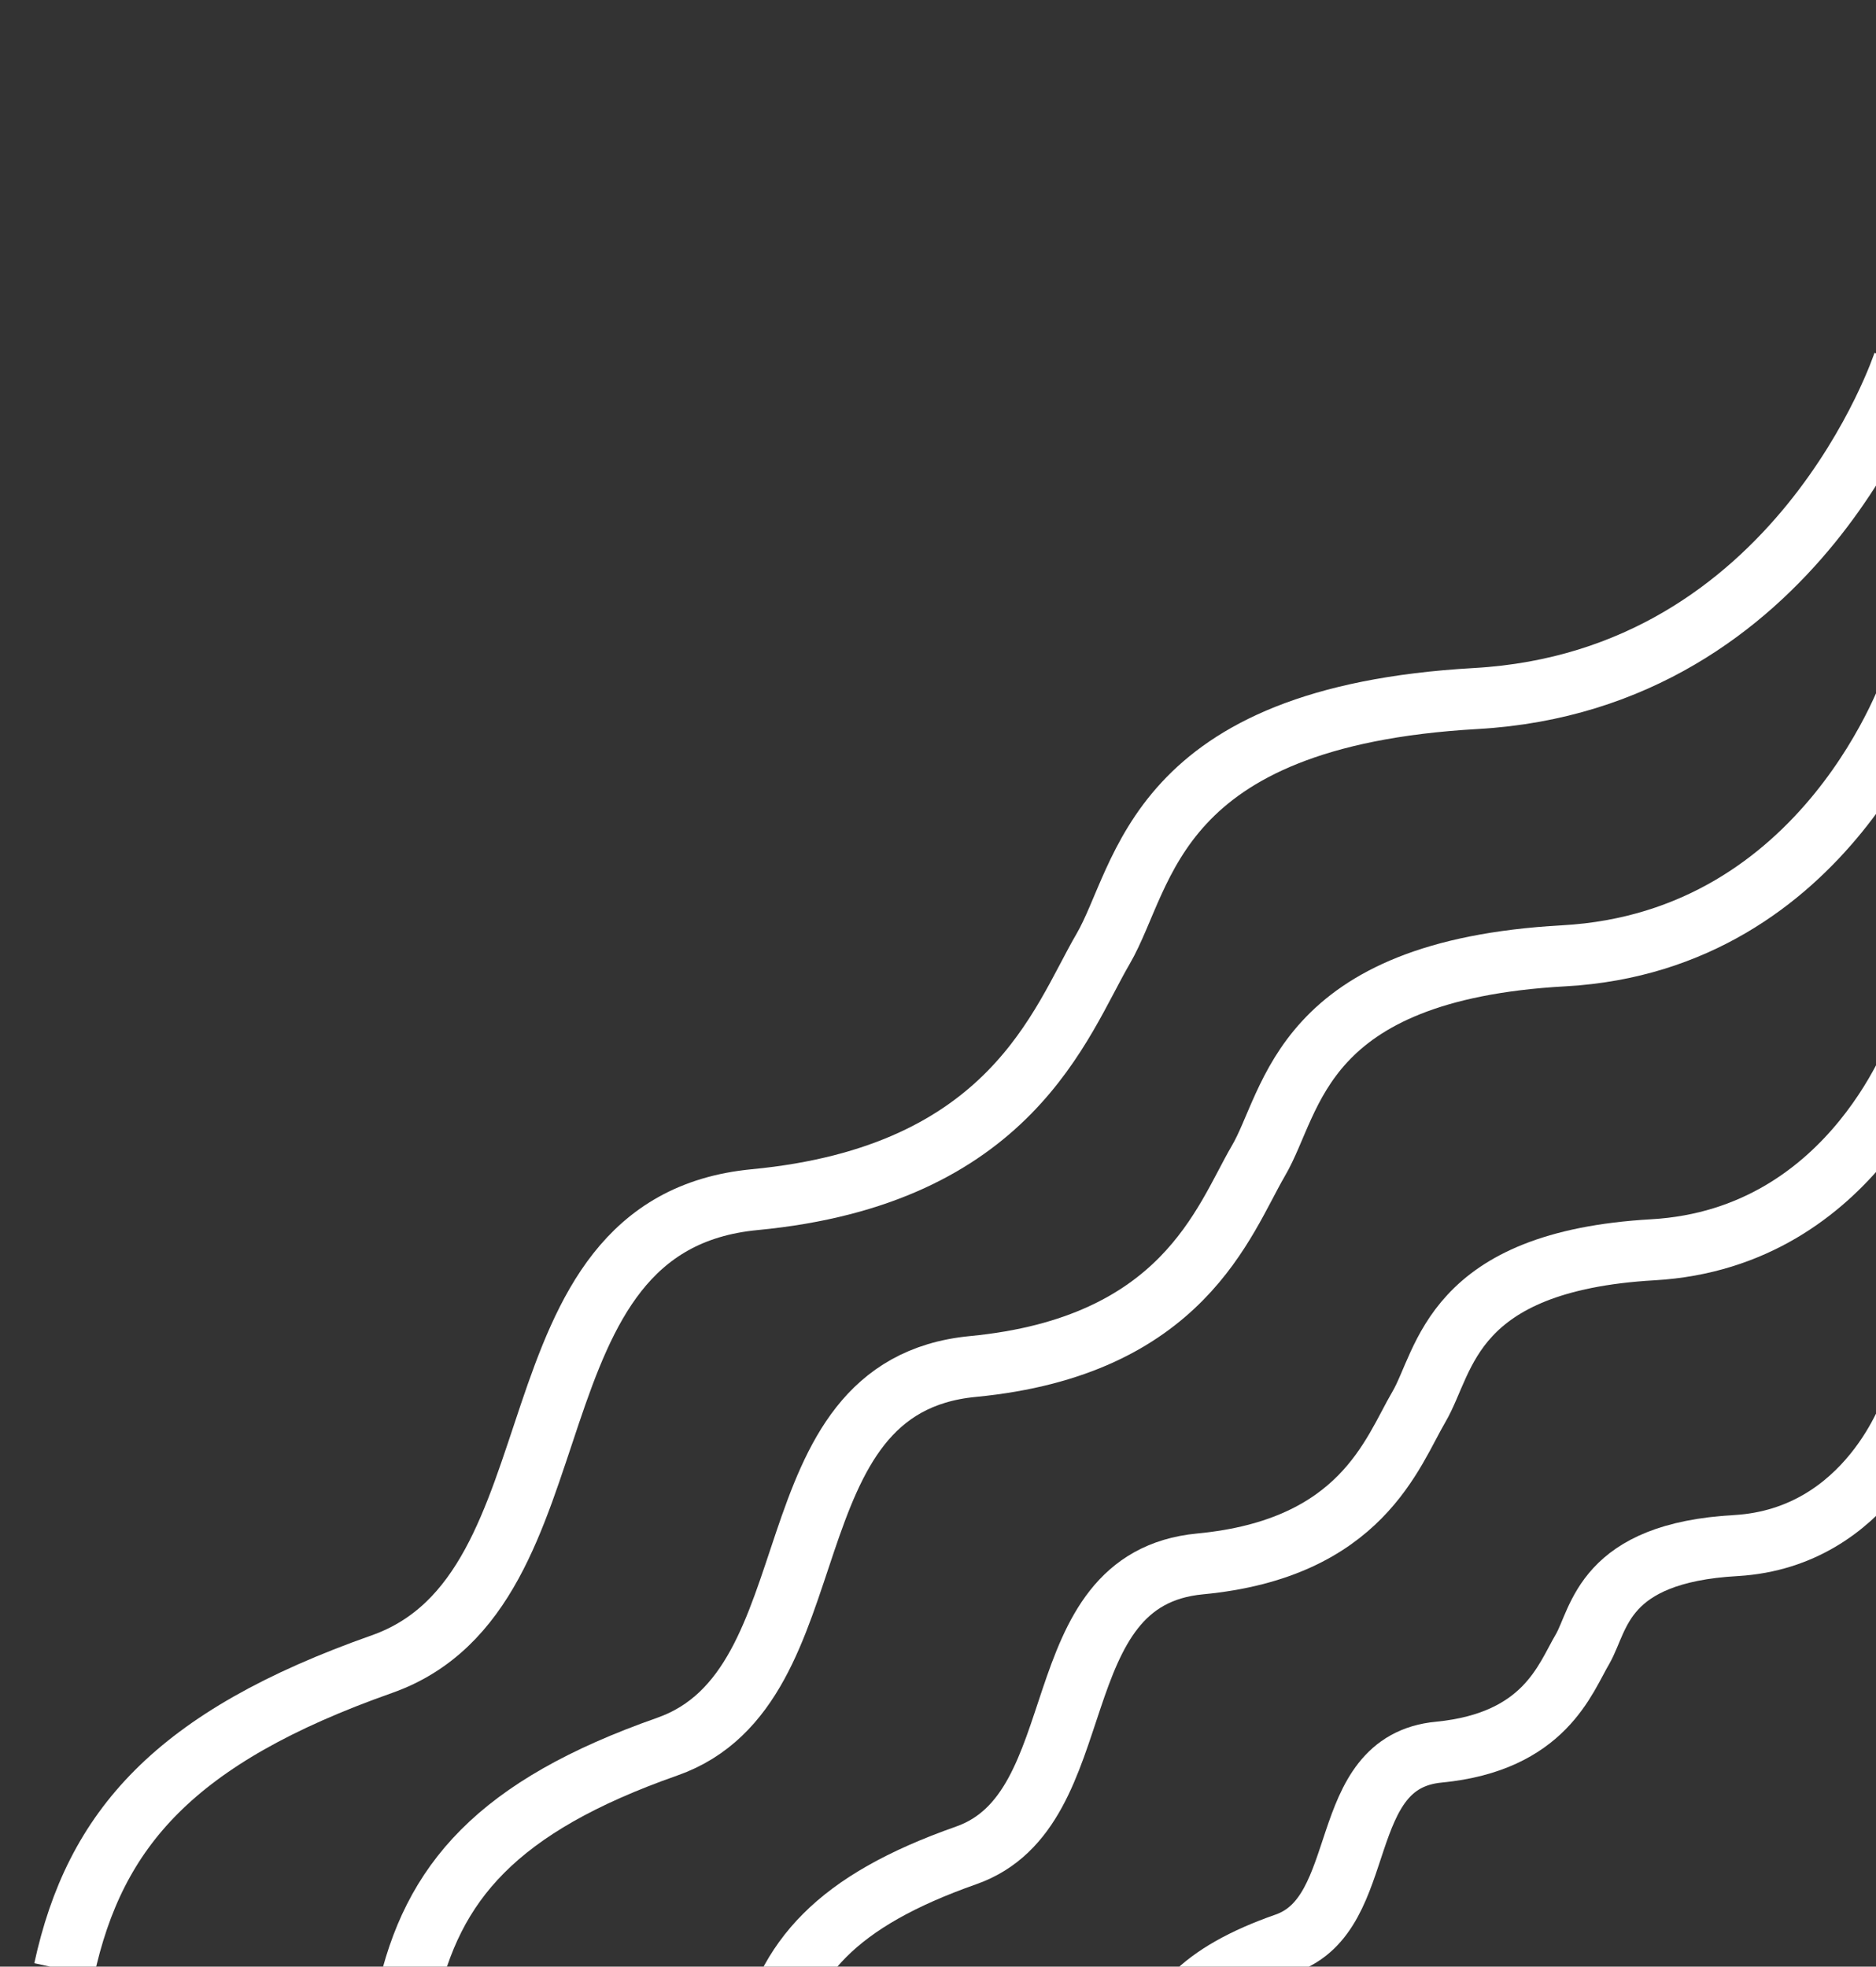<?xml version="1.0" encoding="UTF-8"?> <!-- Generator: Adobe Illustrator 22.0.1, SVG Export Plug-In . SVG Version: 6.00 Build 0) --> <svg xmlns="http://www.w3.org/2000/svg" xmlns:xlink="http://www.w3.org/1999/xlink" id="Слой_1" x="0px" y="0px" viewBox="0 0 307 321.8" style="enable-background:new 0 0 307 321.8;" xml:space="preserve"><rect x="0" y="0" width="307" height="321.8" fill="#333333" stroke="none"/> <style type="text/css"> .st0{fill:none;stroke:#FFFFFF;stroke-width:10;stroke-miterlimit:10;} </style> <path class="st0" d="M311.5,59.3c0,0-17,52-70,55s-54,29-61,41s-15,37-57,41s-27,64-61,76s-47,27-52,50"></path> <path class="st0" d="M313.2,111.4c0,0-13.9,42.6-57.3,45s-44.2,23.8-50,33.6c-5.7,9.8-12.3,30.3-46.7,33.6 c-34.4,3.3-22.1,52.4-50,62.2S70.7,308,66.6,326.8"></path> <path class="st0" d="M314.4,170c0,0-10.7,32.6-43.9,34.5s-33.9,18.2-38.3,25.7c-4.4,7.5-9.4,23.2-35.8,25.7s-16.9,40.2-38.3,47.7 c-21.3,7.5-29.5,16.9-32.6,31.4"></path> <path class="st0" d="M312.9,230.2c0,0-7,21.4-28.8,22.7c-21.8,1.2-22.3,12-25.1,16.9c-2.9,4.9-6.2,15.2-23.5,16.9 c-17.3,1.6-11.1,26.4-25.1,31.3c-14,4.9-19.4,11.1-21.4,20.6"></path> </svg> 